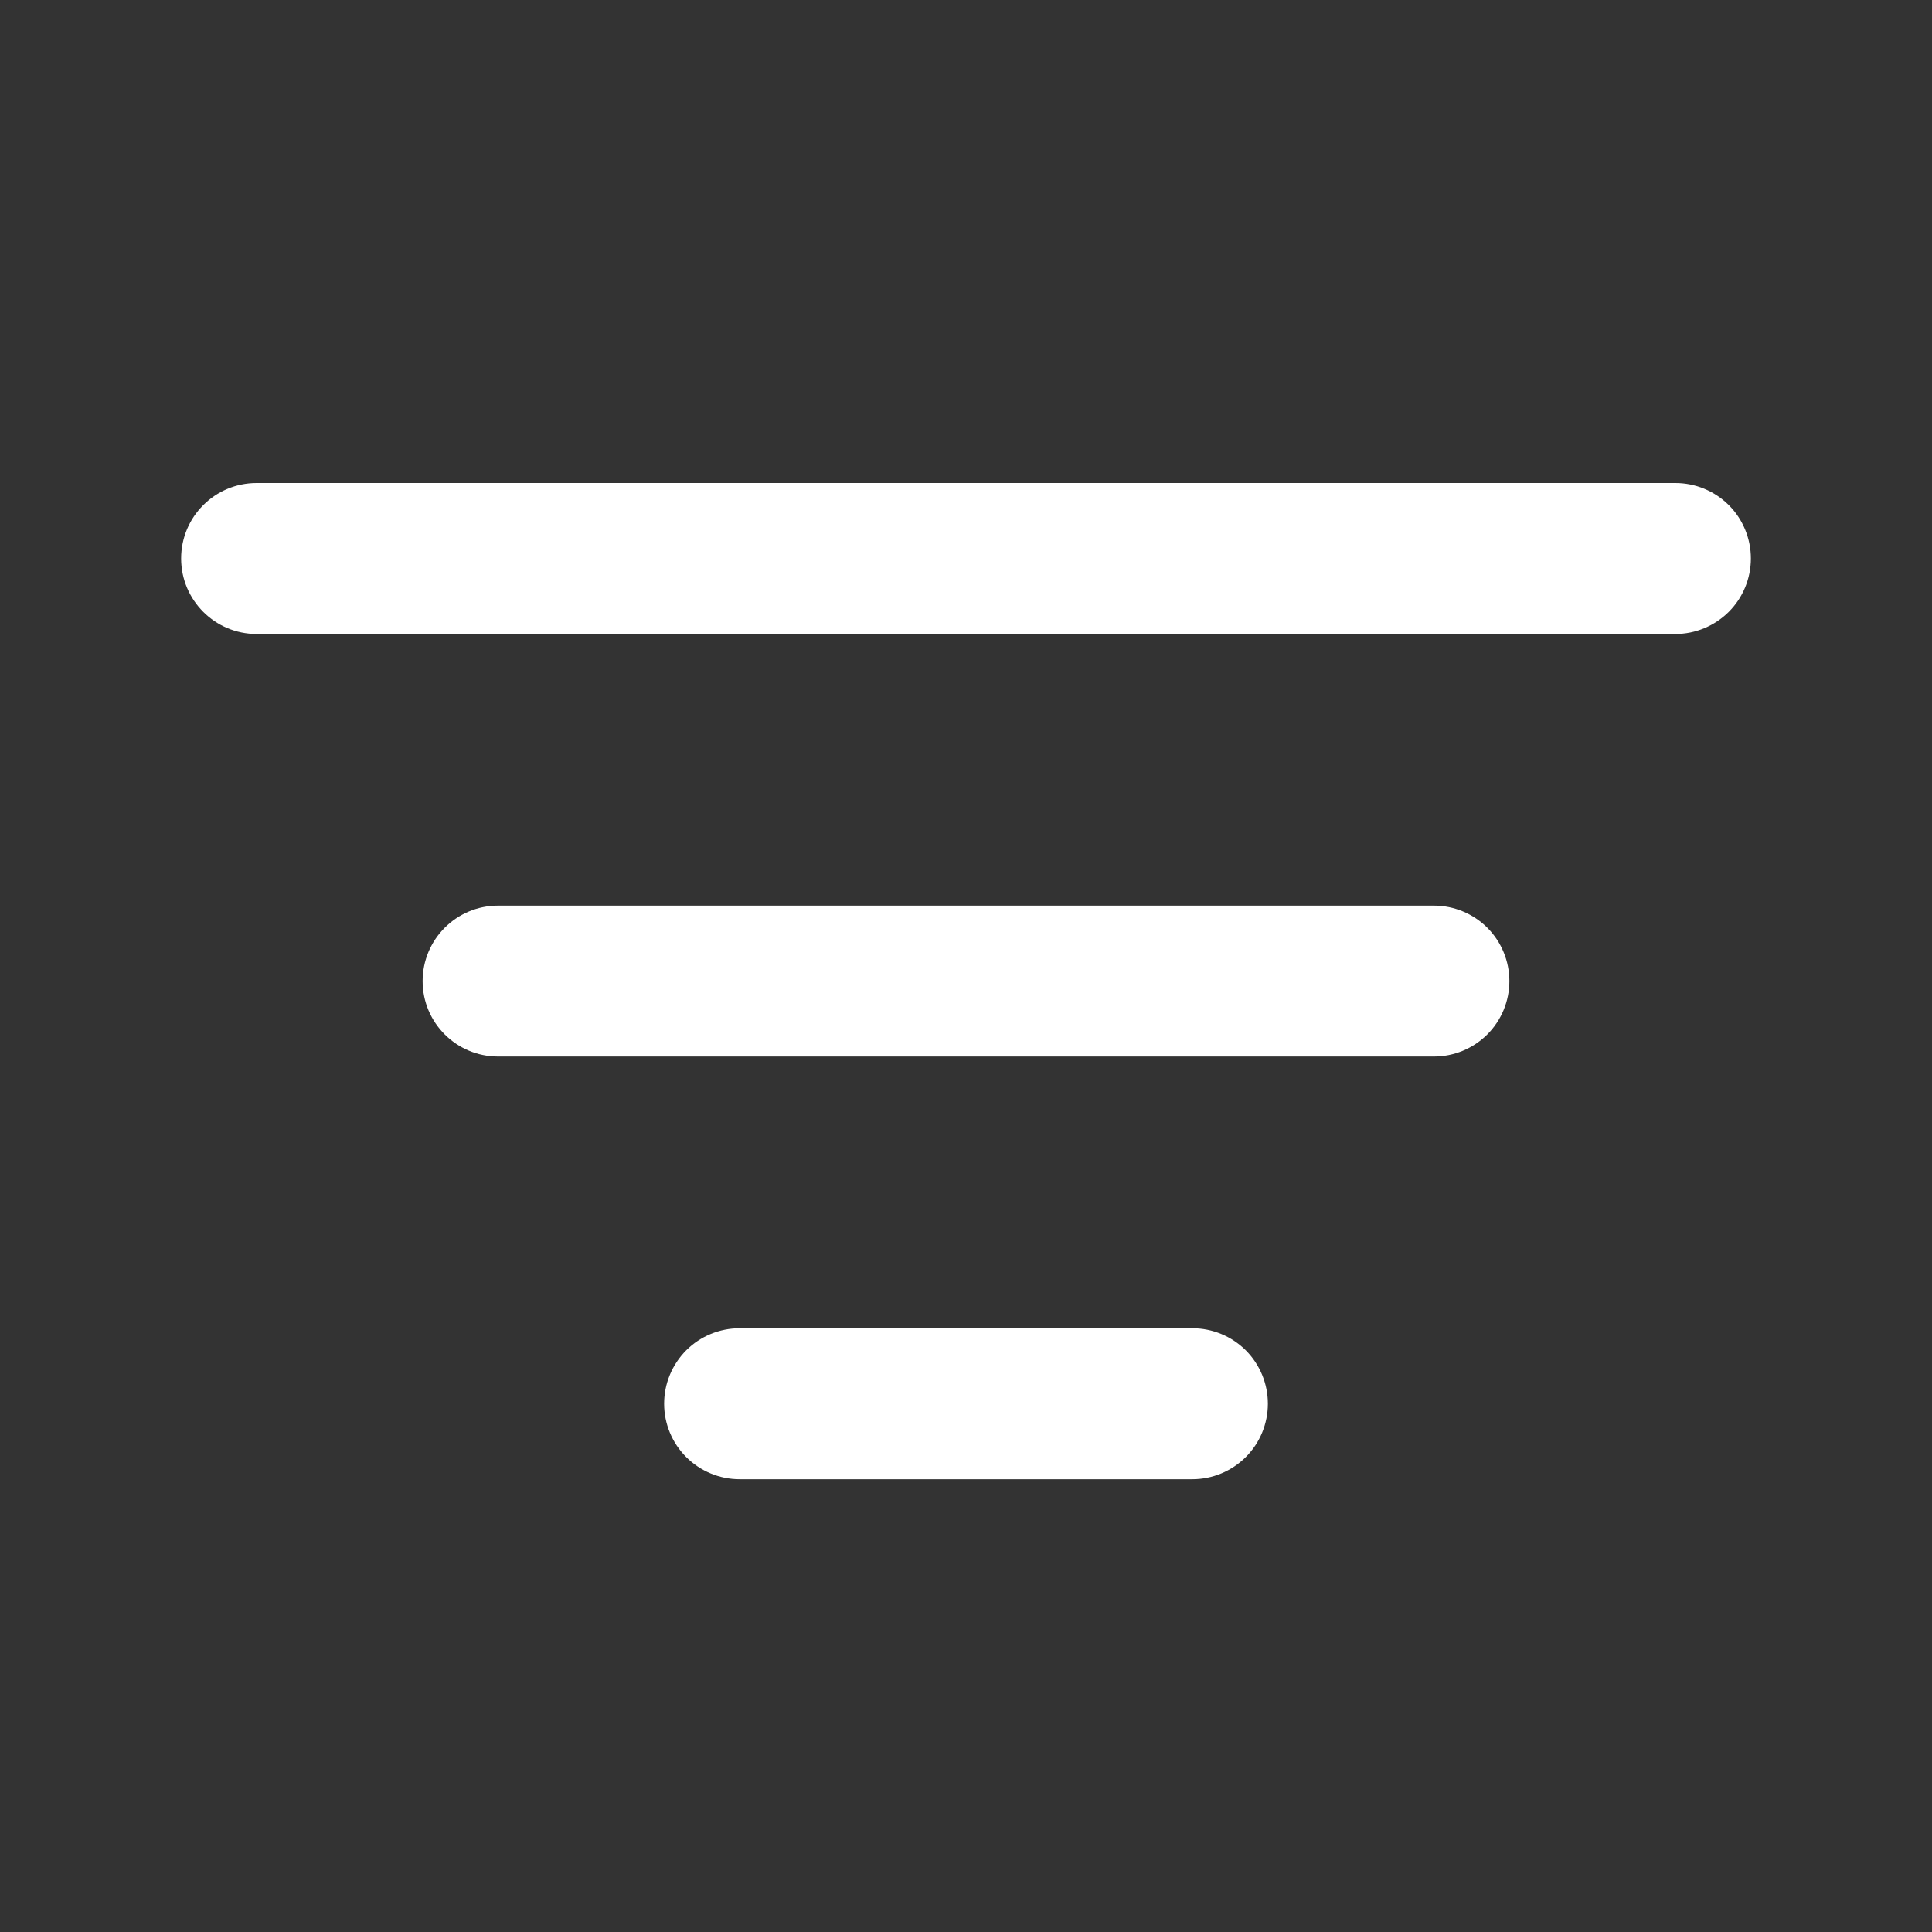 <svg width="28" height="28" viewBox="0 0 28 28" fill="none" xmlns="http://www.w3.org/2000/svg">
<rect x="0" y="0" width="28" height="28" fill="#333333" stroke="none"/>
<path d="M2.625 8.094C2.625 7.49 3.115 7 3.719 7H24.281C24.571 7 24.849 7.115 25.055 7.32C25.26 7.525 25.375 7.804 25.375 8.094C25.375 8.384 25.26 8.662 25.055 8.867C24.849 9.072 24.571 9.188 24.281 9.188H3.719C3.115 9.188 2.625 8.697 2.625 8.094ZM6.125 14.219C6.125 13.615 6.615 13.125 7.219 13.125H20.781C21.071 13.125 21.349 13.24 21.555 13.445C21.76 13.65 21.875 13.929 21.875 14.219C21.875 14.509 21.76 14.787 21.555 14.992C21.349 15.197 21.071 15.312 20.781 15.312H7.219C6.615 15.312 6.125 14.822 6.125 14.219ZM10.719 19.25C10.429 19.25 10.15 19.365 9.945 19.57C9.74 19.776 9.625 20.054 9.625 20.344C9.625 20.634 9.74 20.912 9.945 21.117C10.15 21.322 10.429 21.438 10.719 21.438H17.281C17.571 21.438 17.849 21.322 18.055 21.117C18.26 20.912 18.375 20.634 18.375 20.344C18.375 20.054 18.26 19.776 18.055 19.57C17.849 19.365 17.571 19.25 17.281 19.25H10.719Z" fill="white"/>
</svg>
